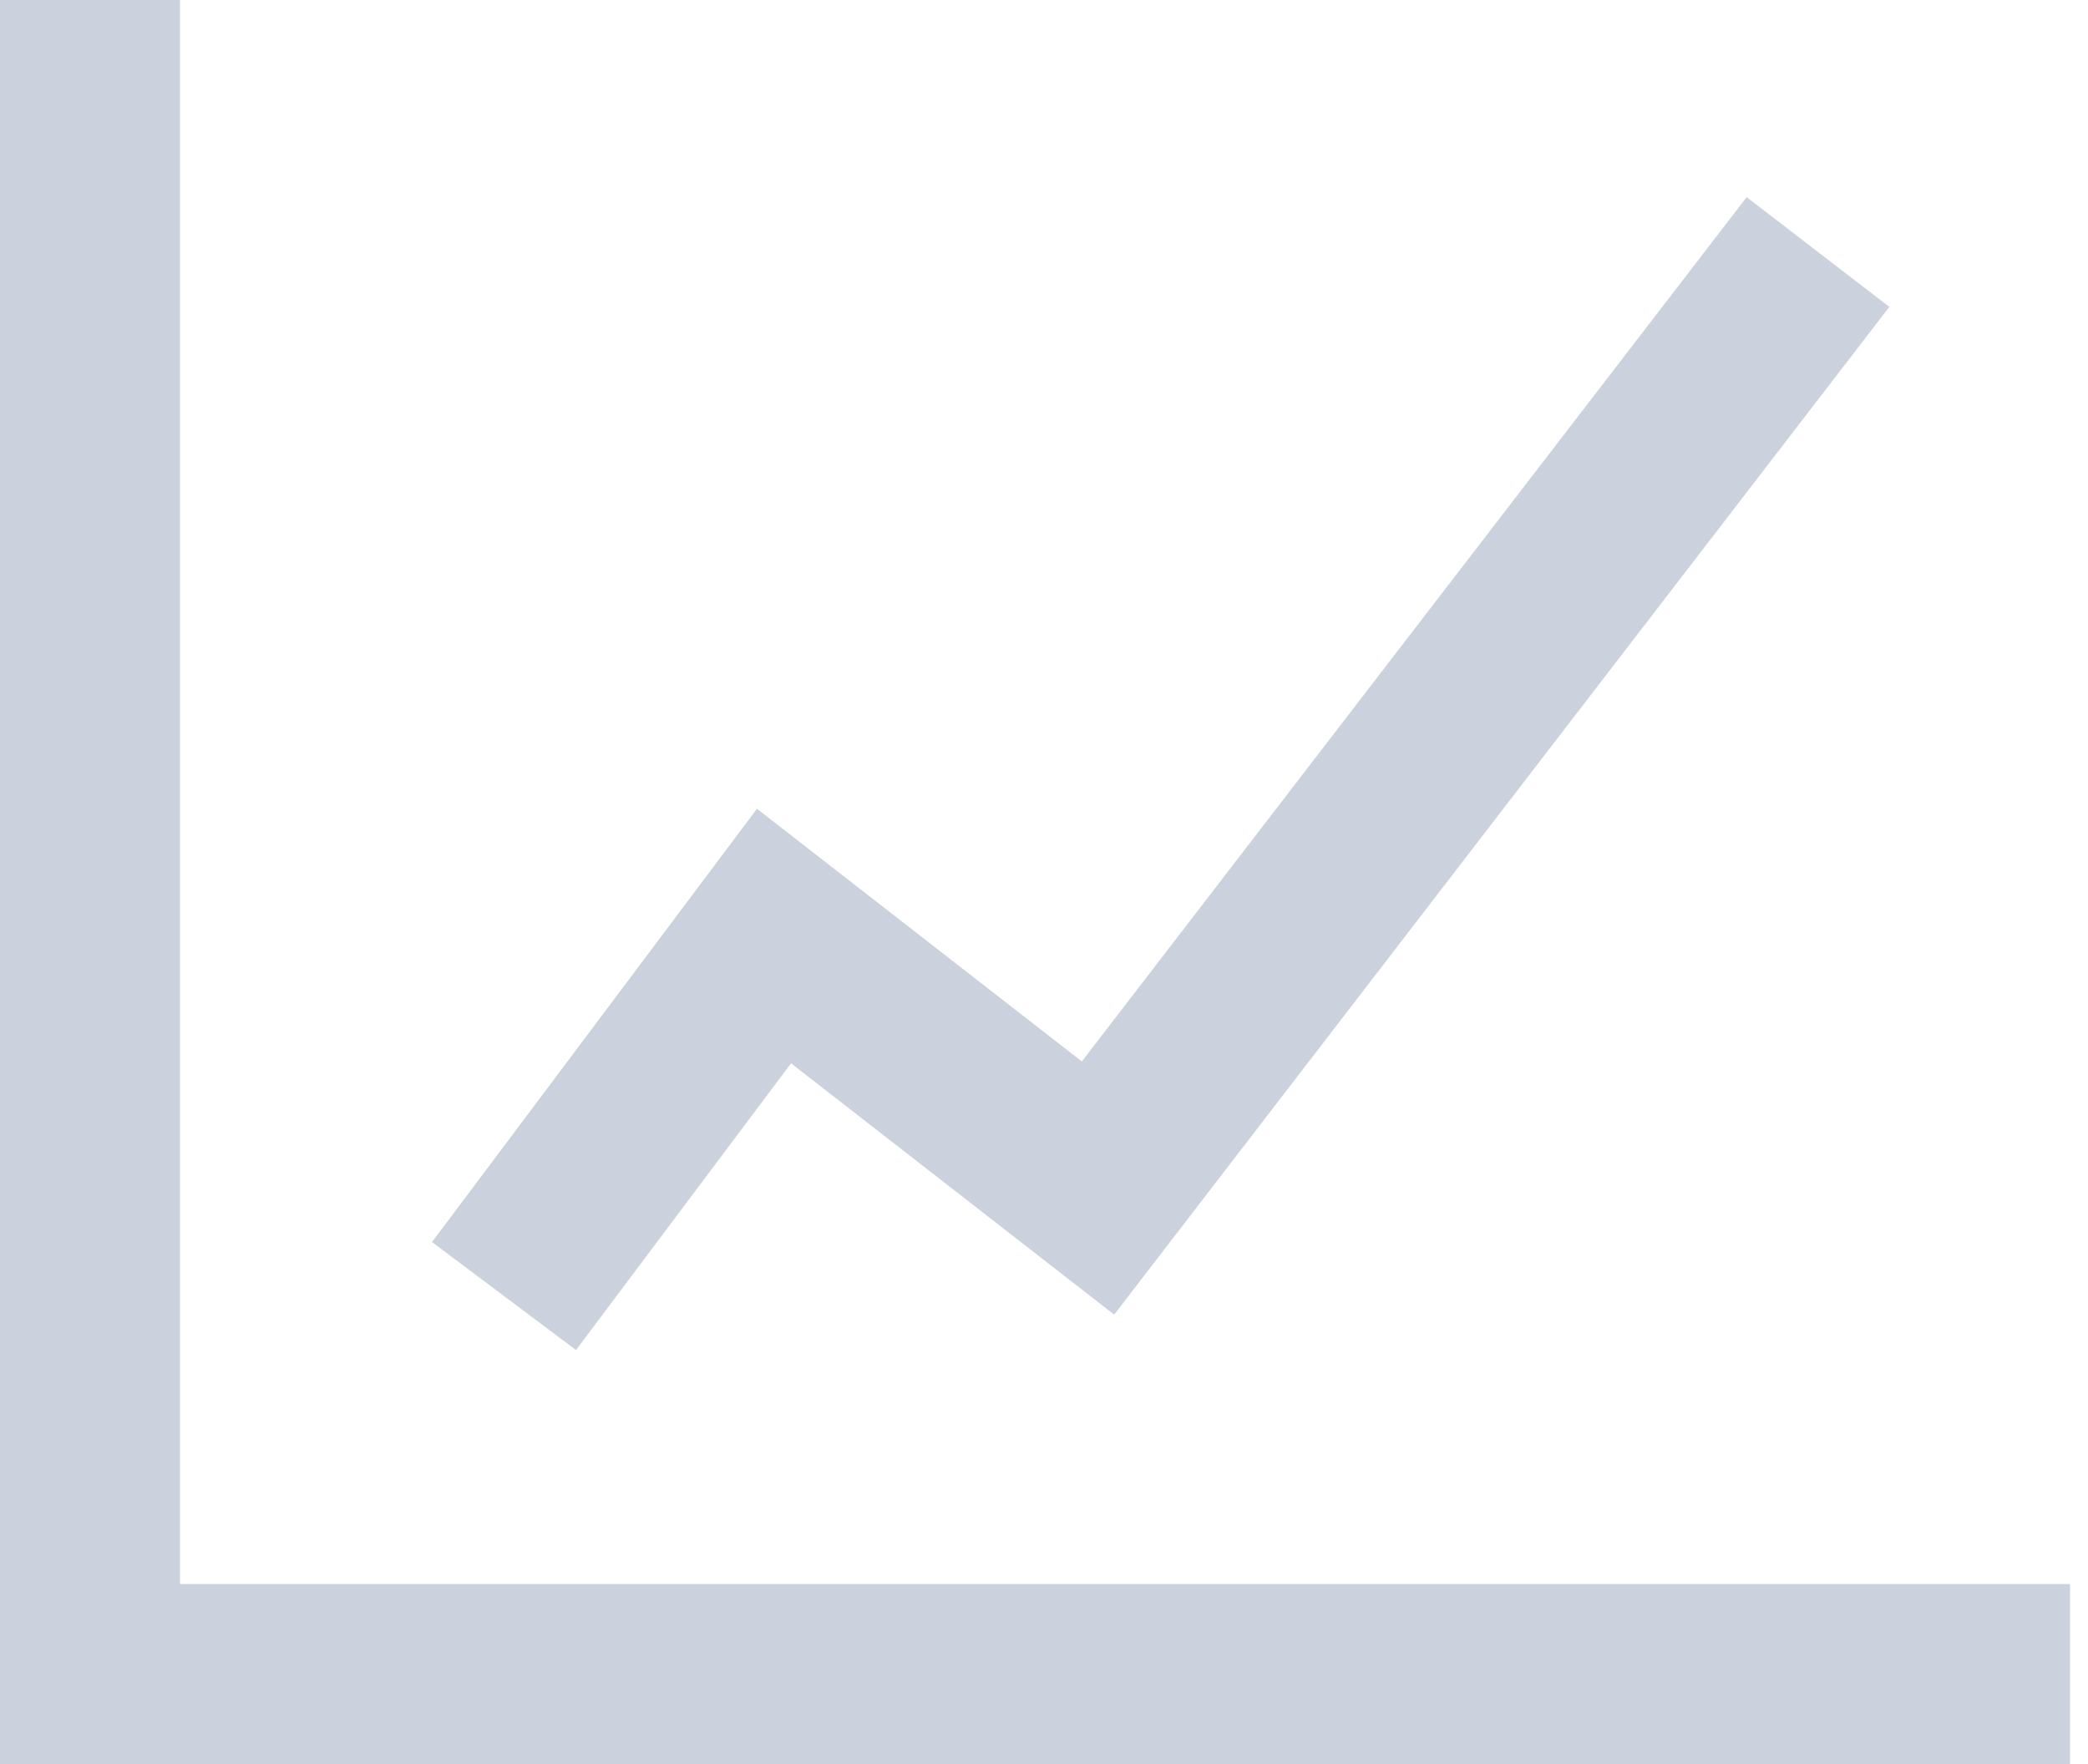 <svg width="58" height="49" viewBox="0 0 58 49" fill="none" xmlns="http://www.w3.org/2000/svg">
<path d="M2.5 0L2.5 46" stroke="#CBD1DD" stroke-width="5"/>
<path d="M14 36L21.5 26L30.5 33L50.5 7" stroke="#CBD1DD" stroke-width="5"/>
<path d="M57.5 46.5L0 46.5" stroke="#CBD1DD" stroke-width="5"/>
</svg>
